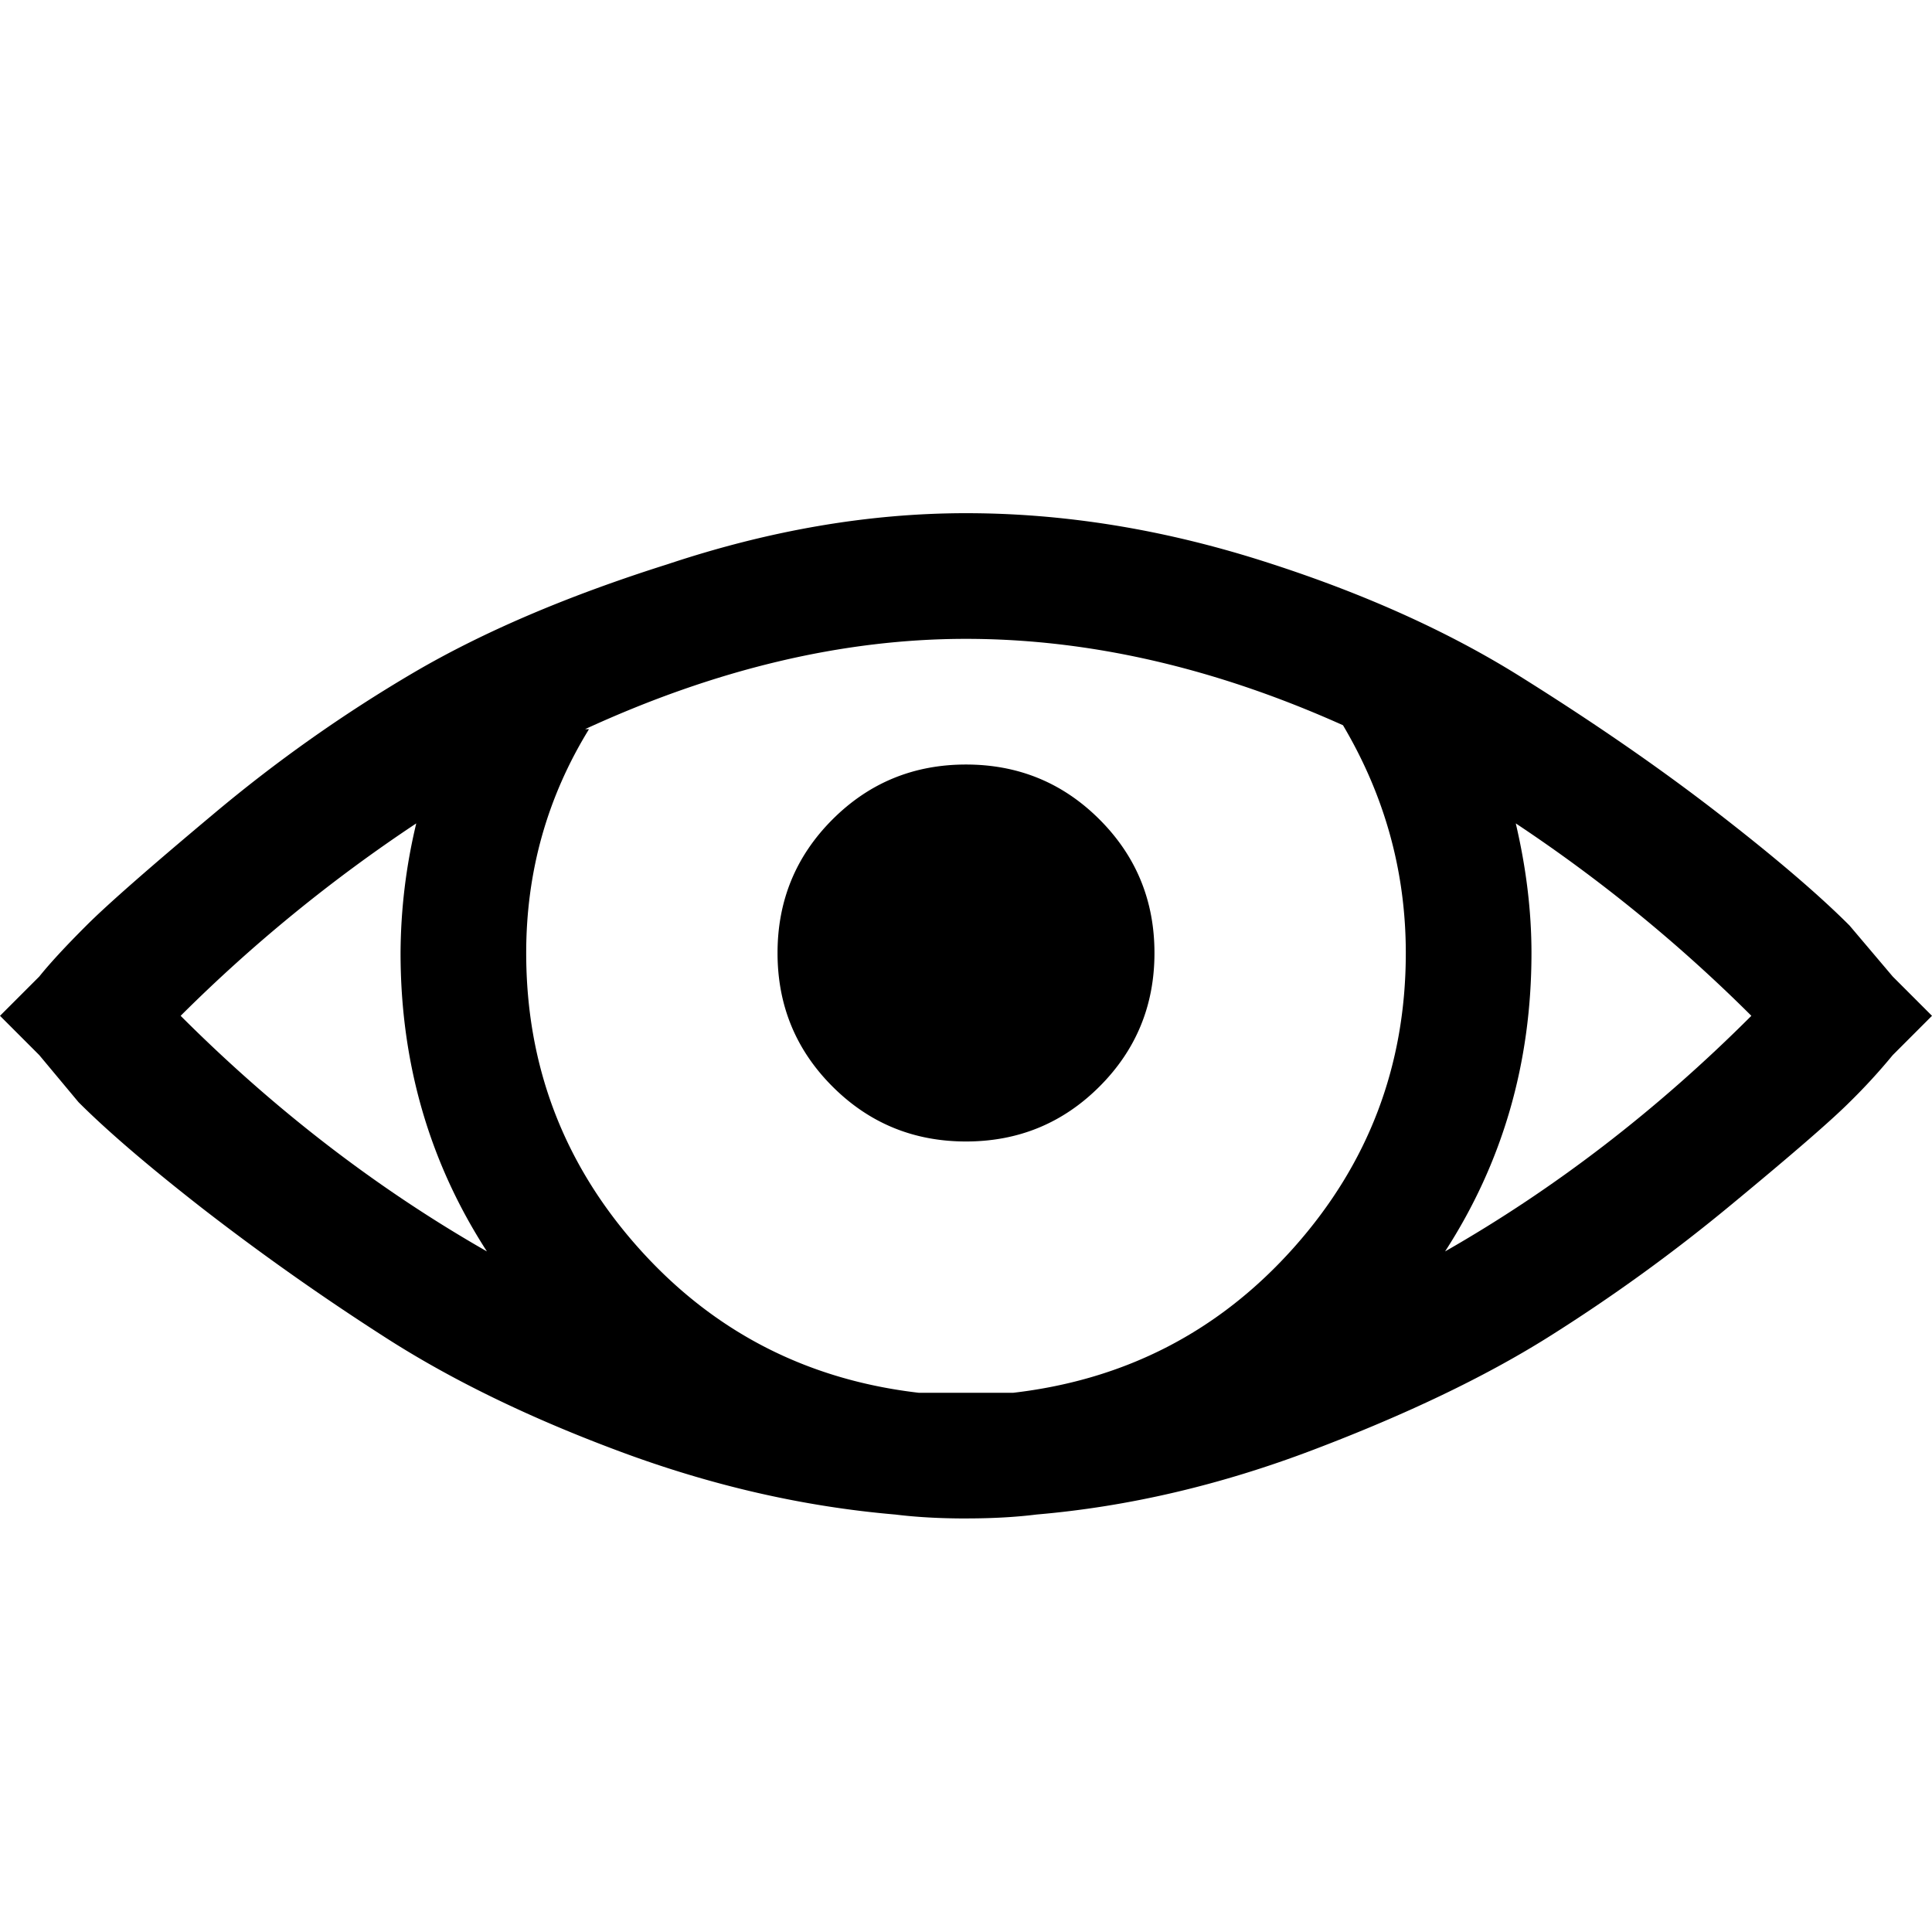 <svg width="64" height="64" xmlns="http://www.w3.org/2000/svg"><path d="M32 50.3c.867 0 1.648-.043 2.341-.13 3.036-.26 6.093-.975 9.171-2.146 3.079-1.17 5.659-2.406 7.74-3.707a57.24 57.24 0 006.114-4.423c1.994-1.647 3.295-2.775 3.902-3.382a19.824 19.824 0 001.431-1.56L64 33.65l-1.3-1.3-1.432-1.691c-1.04-1.041-2.515-2.299-4.422-3.773-1.908-1.474-4.076-2.97-6.505-4.488-2.428-1.517-5.29-2.796-8.585-3.837C38.461 17.521 35.21 17 32 17c-3.209 0-6.504.564-9.886 1.691-3.296 1.04-6.092 2.233-8.39 3.577a48.468 48.468 0 00-6.635 4.683c-2.124 1.778-3.533 3.014-4.227 3.708-.694.693-1.214 1.257-1.561 1.69L0 33.65l1.3 1.301 1.302 1.561c.954.954 2.32 2.125 4.097 3.512a83.218 83.218 0 005.984 4.228c2.211 1.43 4.835 2.71 7.87 3.837 3.035 1.128 6.07 1.822 9.106 2.082.693.086 1.474.13 2.341.13zm1.561-4.162h-3.122c-3.729-.433-6.83-2.038-9.3-4.813-2.472-2.775-3.708-6.027-3.708-9.756 0-2.688.694-5.16 2.081-7.415h-.13c4.336-1.994 8.542-2.991 12.618-2.991 4.076 0 8.238.954 12.488 2.861 1.387 2.342 2.081 4.857 2.081 7.545 0 3.73-1.236 6.981-3.707 9.756-2.472 2.775-5.572 4.38-9.301 4.813zM32 37.813c1.734 0 3.209-.607 4.423-1.821s1.82-2.688 1.82-4.423c0-1.734-.606-3.209-1.82-4.423s-2.689-1.82-4.423-1.82-3.209.606-4.423 1.82-1.82 2.689-1.82 4.423c0 1.735.606 3.209 1.82 4.423s2.689 1.821 4.423 1.821zm-15.87 3.642c-3.642-2.081-7.024-4.683-10.146-7.805a51.022 51.022 0 017.805-6.374 18.718 18.718 0 00-.52 4.293c0 3.642.953 6.938 2.861 9.886zm31.74 0c1.908-2.948 2.862-6.244 2.862-9.886 0-1.387-.174-2.818-.52-4.293a51.022 51.022 0 017.804 6.374c-3.122 3.122-6.504 5.724-10.146 7.805z" fill="#000" fill-rule="nonzero"/></svg>